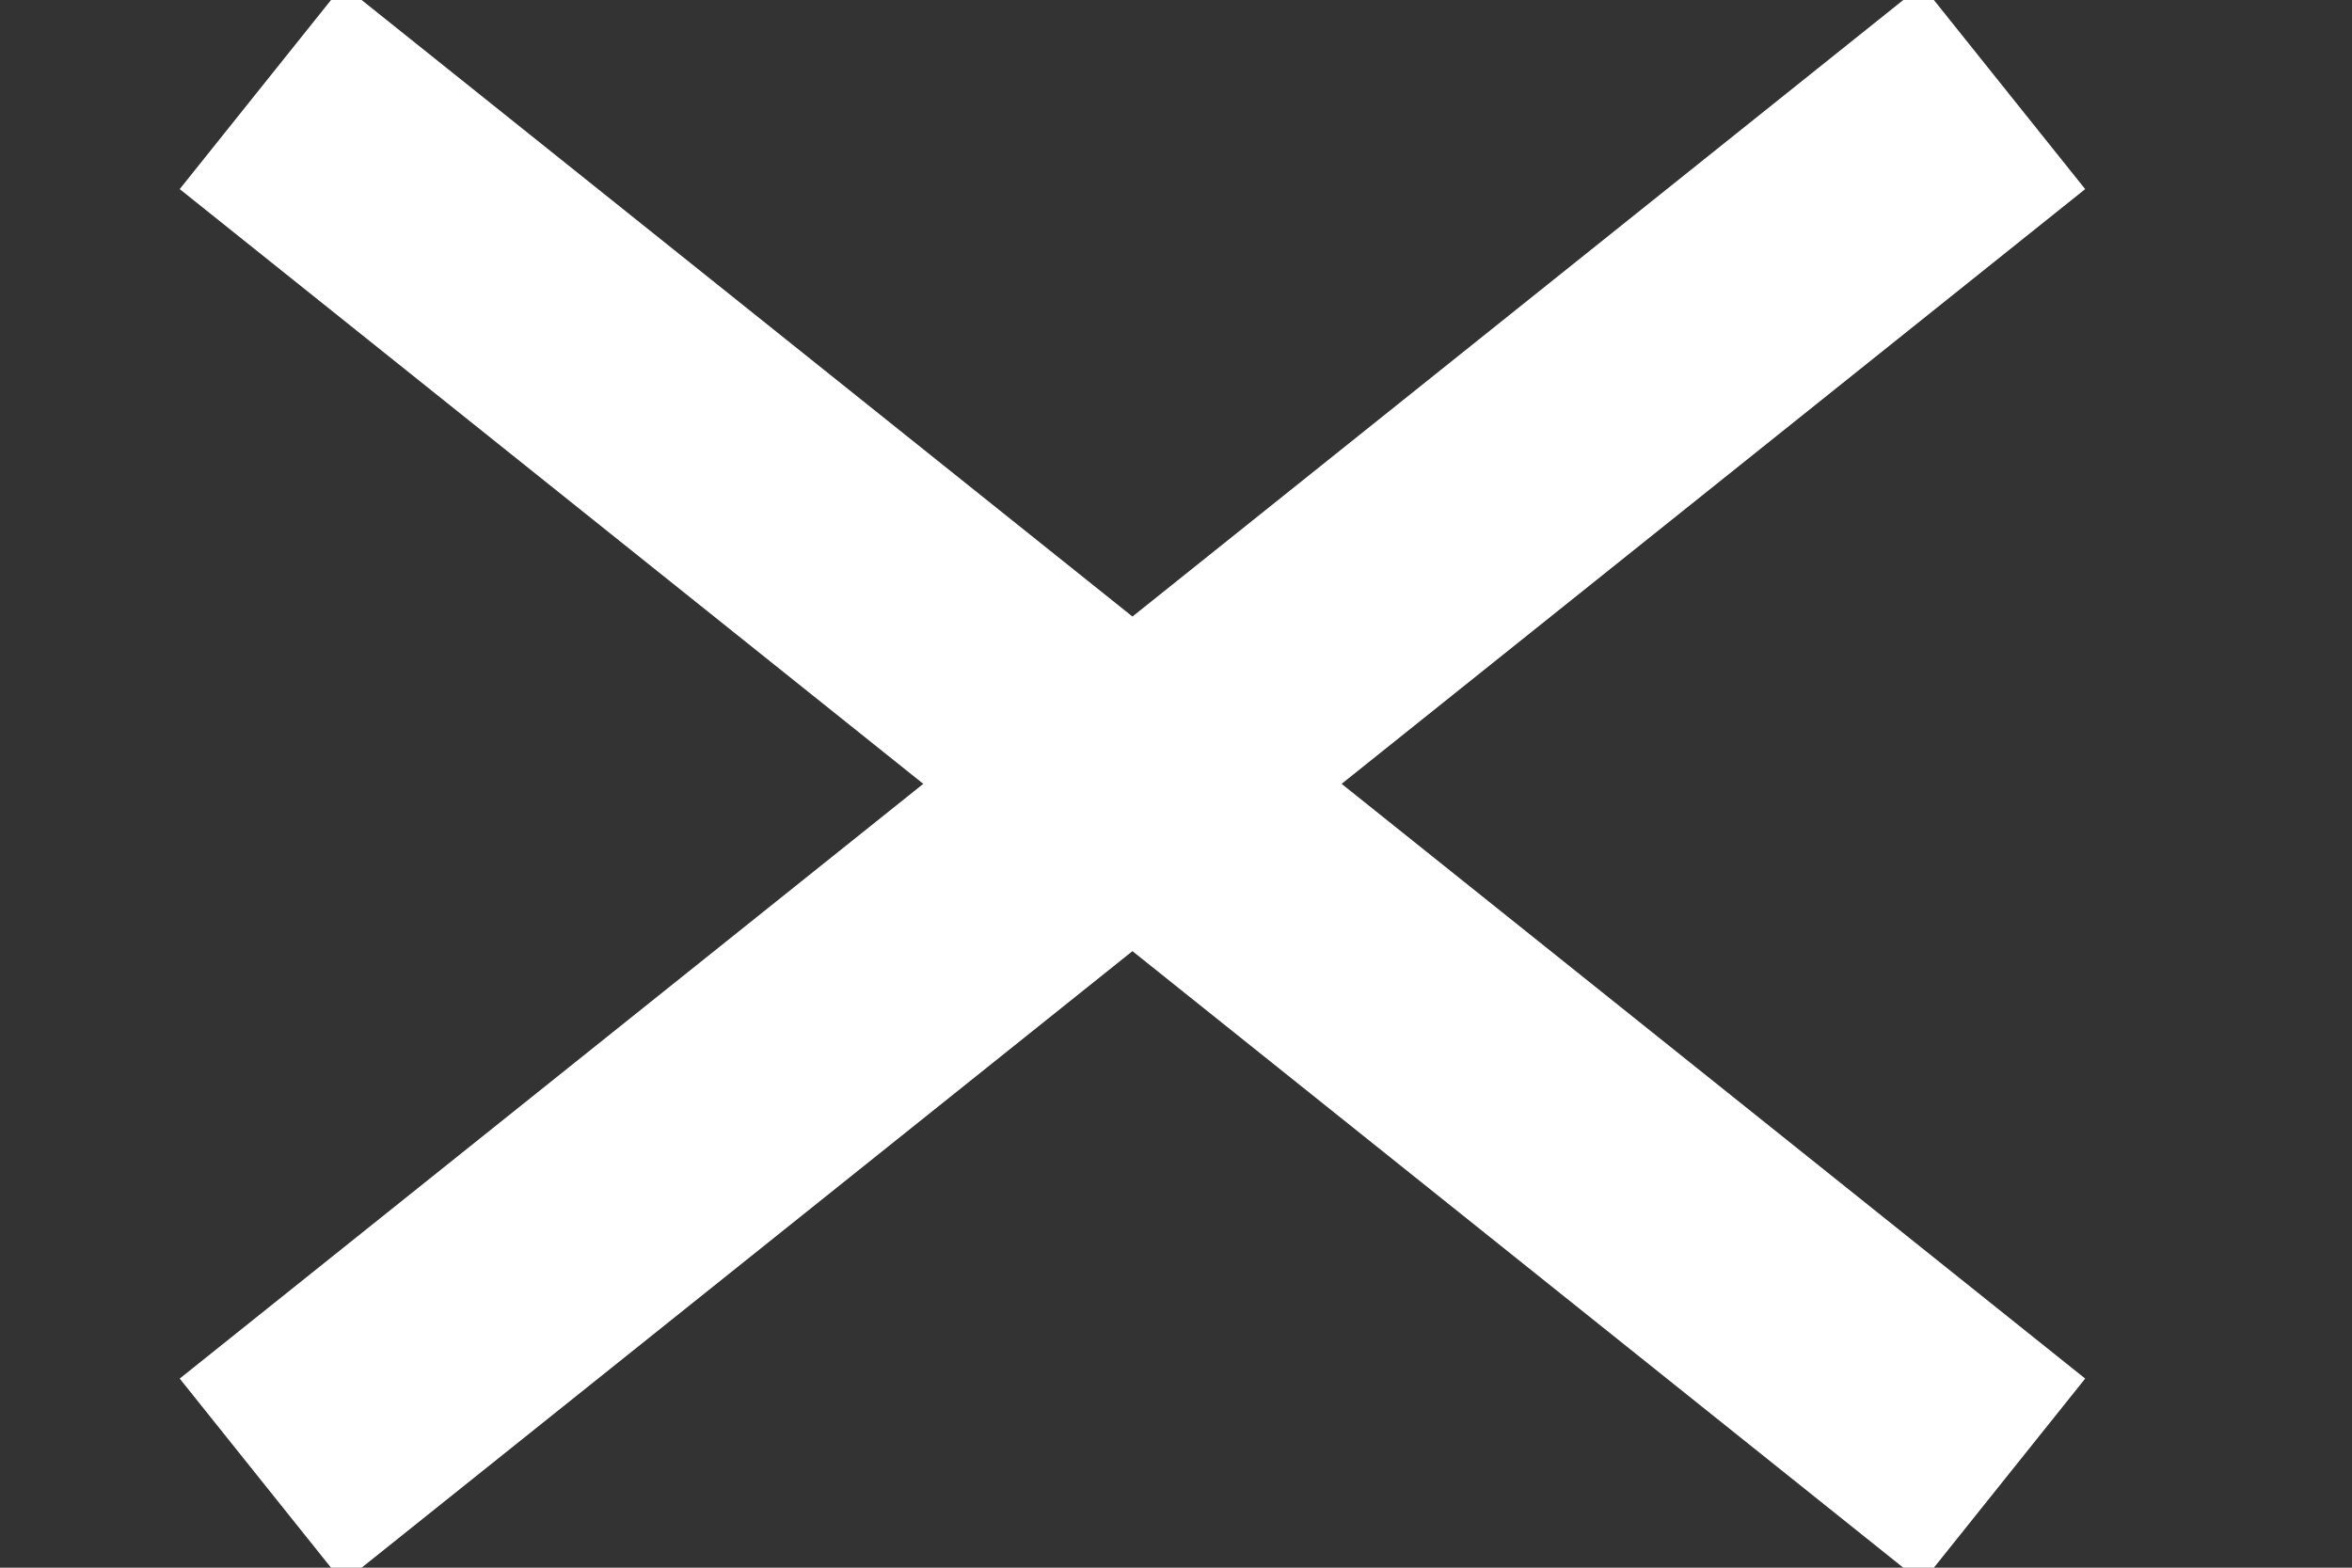 <?xml version="1.0" encoding="UTF-8"?>
<svg xmlns="http://www.w3.org/2000/svg" width="27" height="18" viewBox="0 0 27 18">
    <rect x="0" y="0" width="27" height="18" fill="#333333" stroke="none"/>
    <line class="cls-1" x1="3" y1="1" x2="23" y2="17" style="stroke:#fff;stroke-width:3" />
    <line class="cls-1" x1="23" y1="1" x2="3" y2="17" style="stroke:#fff;stroke-width:3" />
</svg>
